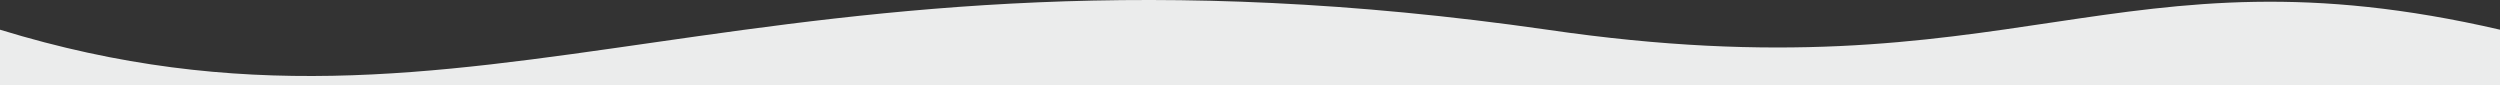 <?xml version="1.0" encoding="UTF-8"?> <!-- Creator: CorelDRAW 2018 (64-Bit) --> <svg xmlns="http://www.w3.org/2000/svg" xmlns:xlink="http://www.w3.org/1999/xlink" xml:space="preserve" width="332.847mm" height="11.342mm" style="shape-rendering:geometricPrecision; text-rendering:geometricPrecision; image-rendering:optimizeQuality; fill-rule:evenodd; clip-rule:evenodd" viewBox="0 0 2833178 96540"><rect x="0" y="0" width="2833178" height="96540" fill="#333333" stroke="none"/> <defs> <style type="text/css"> <![CDATA[ .fil0 {fill:#EBECEC} ]]> </style> </defs> <g id="Слой_x0020_1">  <path class="fil0" d="M2833178 96540l-2833178 0c0,-106808 0,43921 0,-62887 543920,166869 853373,-129127 1753467,0 529754,77556 644262,-100635 1079711,0l0 62887z"></path> </g> </svg> 